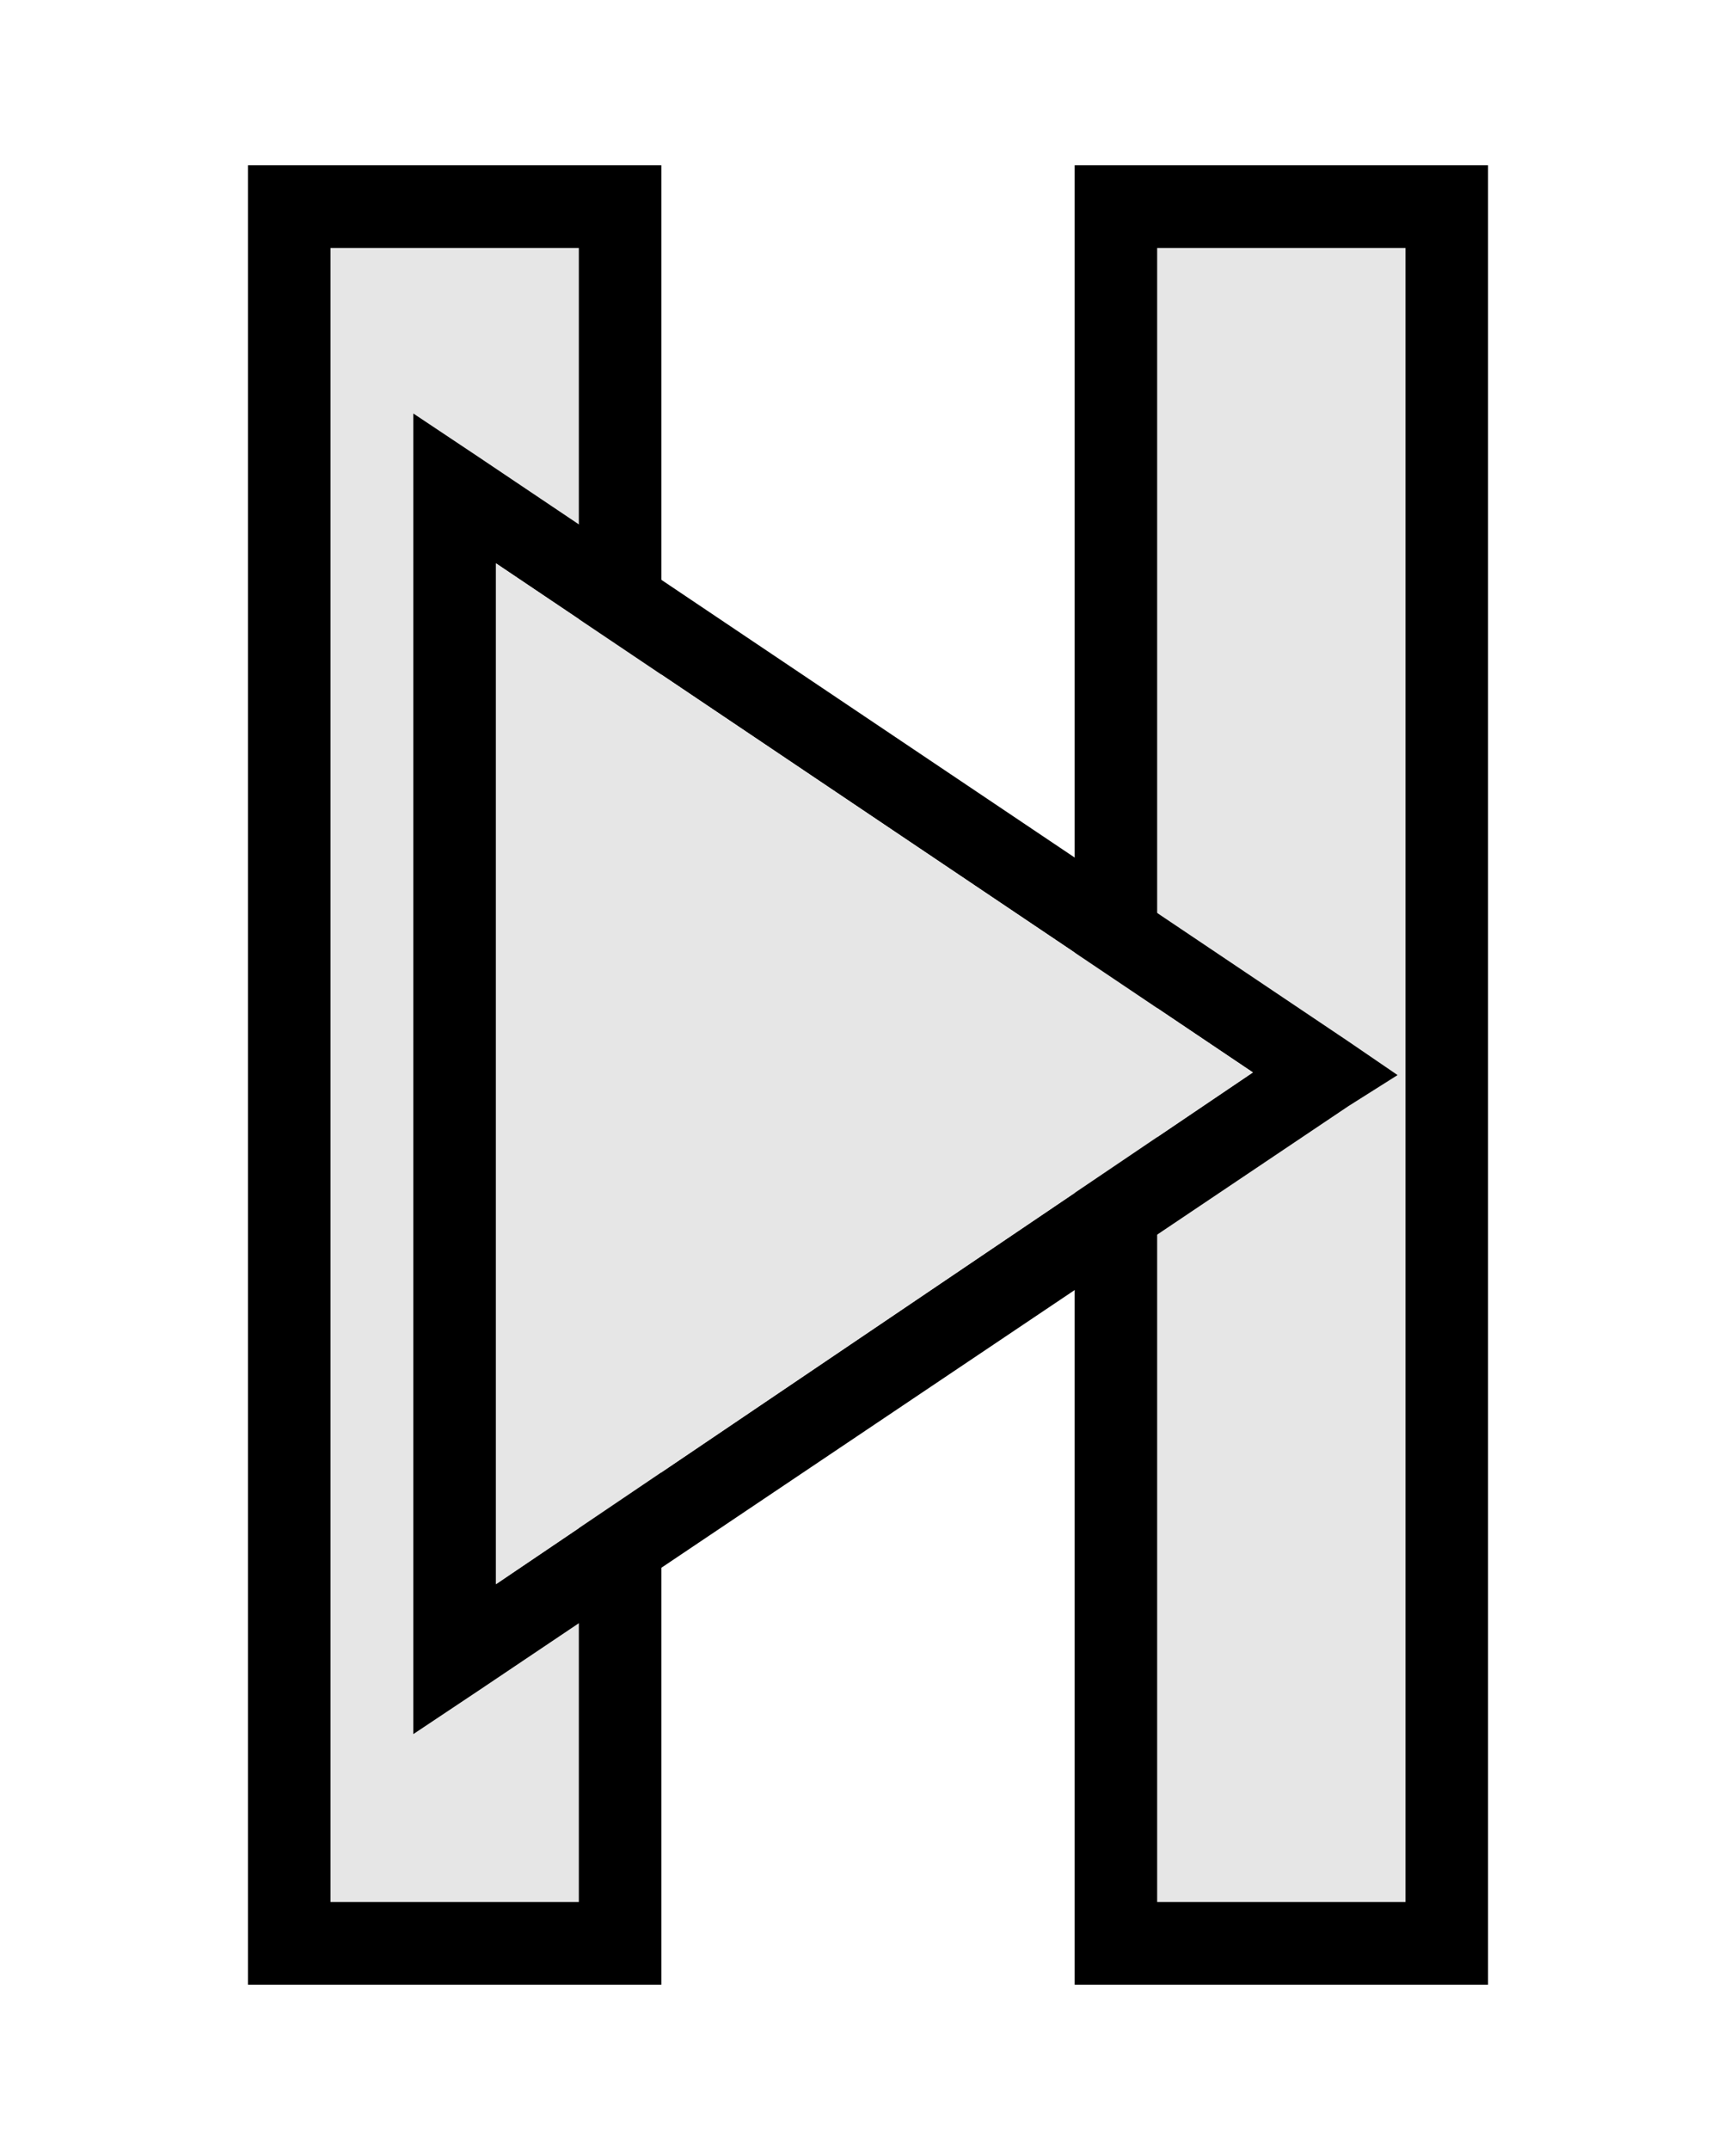 <?xml version="1.0" encoding="UTF-8" standalone="no"?>
<!-- Created with Inkscape (http://www.inkscape.org/) -->

<svg
   xmlns:dc="http://purl.org/dc/elements/1.1/"
   xmlns:cc="http://creativecommons.org/ns#"
   xmlns:rdf="http://www.w3.org/1999/02/22-rdf-syntax-ns#"
   xmlns:svg="http://www.w3.org/2000/svg"
   xmlns="http://www.w3.org/2000/svg"
   xmlns:sodipodi="http://sodipodi.sourceforge.net/DTD/sodipodi-0.dtd"
   xmlns:inkscape="http://www.inkscape.org/namespaces/inkscape"
   width="21"
   height="26"
   id="svg2"
   version="1.1"
   inkscape:version="0.48+devel r12011"
   sodipodi:docname="transport_range.svg">
  <defs
     id="defs4" />
  <sodipodi:namedview
     id="base"
     pagecolor="#ffffff"
     bordercolor="#666666"
     borderopacity="1.0"
     inkscape:pageopacity="0.0"
     inkscape:pageshadow="2"
     inkscape:zoom="1"
     inkscape:cx="16.766389"
     inkscape:cy="9.6578088"
     inkscape:document-units="px"
     inkscape:current-layer="layer1"
     showgrid="true"
     inkscape:snap-bbox="true"
     inkscape:bbox-paths="true"
     inkscape:bbox-nodes="true"
     inkscape:snap-bbox-edge-midpoints="true"
     inkscape:snap-bbox-midpoints="true"
     inkscape:object-paths="true"
     inkscape:snap-intersection-paths="true"
     inkscape:object-nodes="true"
     inkscape:snap-smooth-nodes="true"
     inkscape:snap-midpoints="true"
     inkscape:snap-object-midpoints="true"
     inkscape:snap-center="true"
     inkscape:snap-text-baseline="true"
     inkscape:snap-page="true"
     inkscape:window-width="1386"
     inkscape:window-height="852"
     inkscape:window-x="361"
     inkscape:window-y="260"
     inkscape:window-maximized="0"
     fit-margin-top="0"
     fit-margin-left="0"
     fit-margin-right="0"
     fit-margin-bottom="0">
    <inkscape:grid
       type="xygrid"
       id="grid4720" />
  </sodipodi:namedview>
  <g
     inkscape:label="Layer 1"
     inkscape:groupmode="layer"
     id="layer1"
     transform="translate(-395.761,-791.558)">
    <g
       id="g4735"
       transform="translate(0.158,0.17)">
      <path
         style="fill:#000000;fill-opacity:1;stroke:none"
         d="m 413.603,793.387 0,22 -5,0 0,-22 L 413.603,793.387 z m -1,1 -3,0 0,20 3,0 L 412.603,794.387 Z"
         id="rect3192"
         inkscape:connector-curvature="0" />
      <rect
         transform="scale(-1,1)"
         y="794.387"
         x="-412.603"
         height="20"
         width="3"
         id="rect3226"
         style="fill:#e6e6e6;fill-opacity:1;stroke:none" />
    </g>
    <g
       transform="translate(-9.842,0.17)"
       id="g4743">
      <path
         inkscape:connector-curvature="0"
         id="path4745"
         d="m 413.603,793.387 0,22 -5,0 0,-22 L 413.603,793.387 z m -1,1 -3,0 0,20 3,0 L 412.603,794.387 Z"
         style="fill:#000000;fill-opacity:1;stroke:none" />
      <rect
         style="fill:#e6e6e6;fill-opacity:1;stroke:none"
         id="rect4747"
         width="3"
         height="20"
         x="-412.603"
         y="794.387"
         transform="scale(-1,1)" />
    </g>
    <g
       id="g4739"
       transform="translate(-0.844,0.156)">
      <path
         sodipodi:nodetypes="cccccccccccccc"
         inkscape:connector-curvature="0"
         id="path3214"
         d="m 401.605,796.402 0.75,0.5 10.562,7.094 0.594,0.406 -0.594,0.375 -10.562,7.094 -0.75,0.5 0,-0.906 L 401.605,797.308 z m 1,1.812 0,12.344 L 411.761,804.37 Z"
         style="font-size:xx-small;font-style:normal;font-variant:normal;font-weight:normal;font-stretch:normal;text-indent:0;text-align:start;text-decoration:none;line-height:normal;letter-spacing:normal;word-spacing:normal;text-transform:none;direction:ltr;block-progression:tb;writing-mode:lr-tb;text-anchor:start;baseline-shift:baseline;color:#000000;color-interpolation:sRGB;color-interpolation-filters:linearRGB;fill:#000000;fill-opacity:1;fill-rule:nonzero;stroke:none;stroke-width:0.97;marker:none;visibility:visible;display:inline;overflow:visible;enable-background:accumulate;clip-rule:nonzero;font-family:sans-serif;-inkscape-font-specification:sans-serif" />
      <path
         inkscape:connector-curvature="0"
         id="path4034"
         d="M 411.761,804.37 402.605,798.214 402.605,810.558 Z"
         style="fill:#e6e6e6;fill-opacity:1;stroke:none" />
    </g>
  </g>
</svg>
